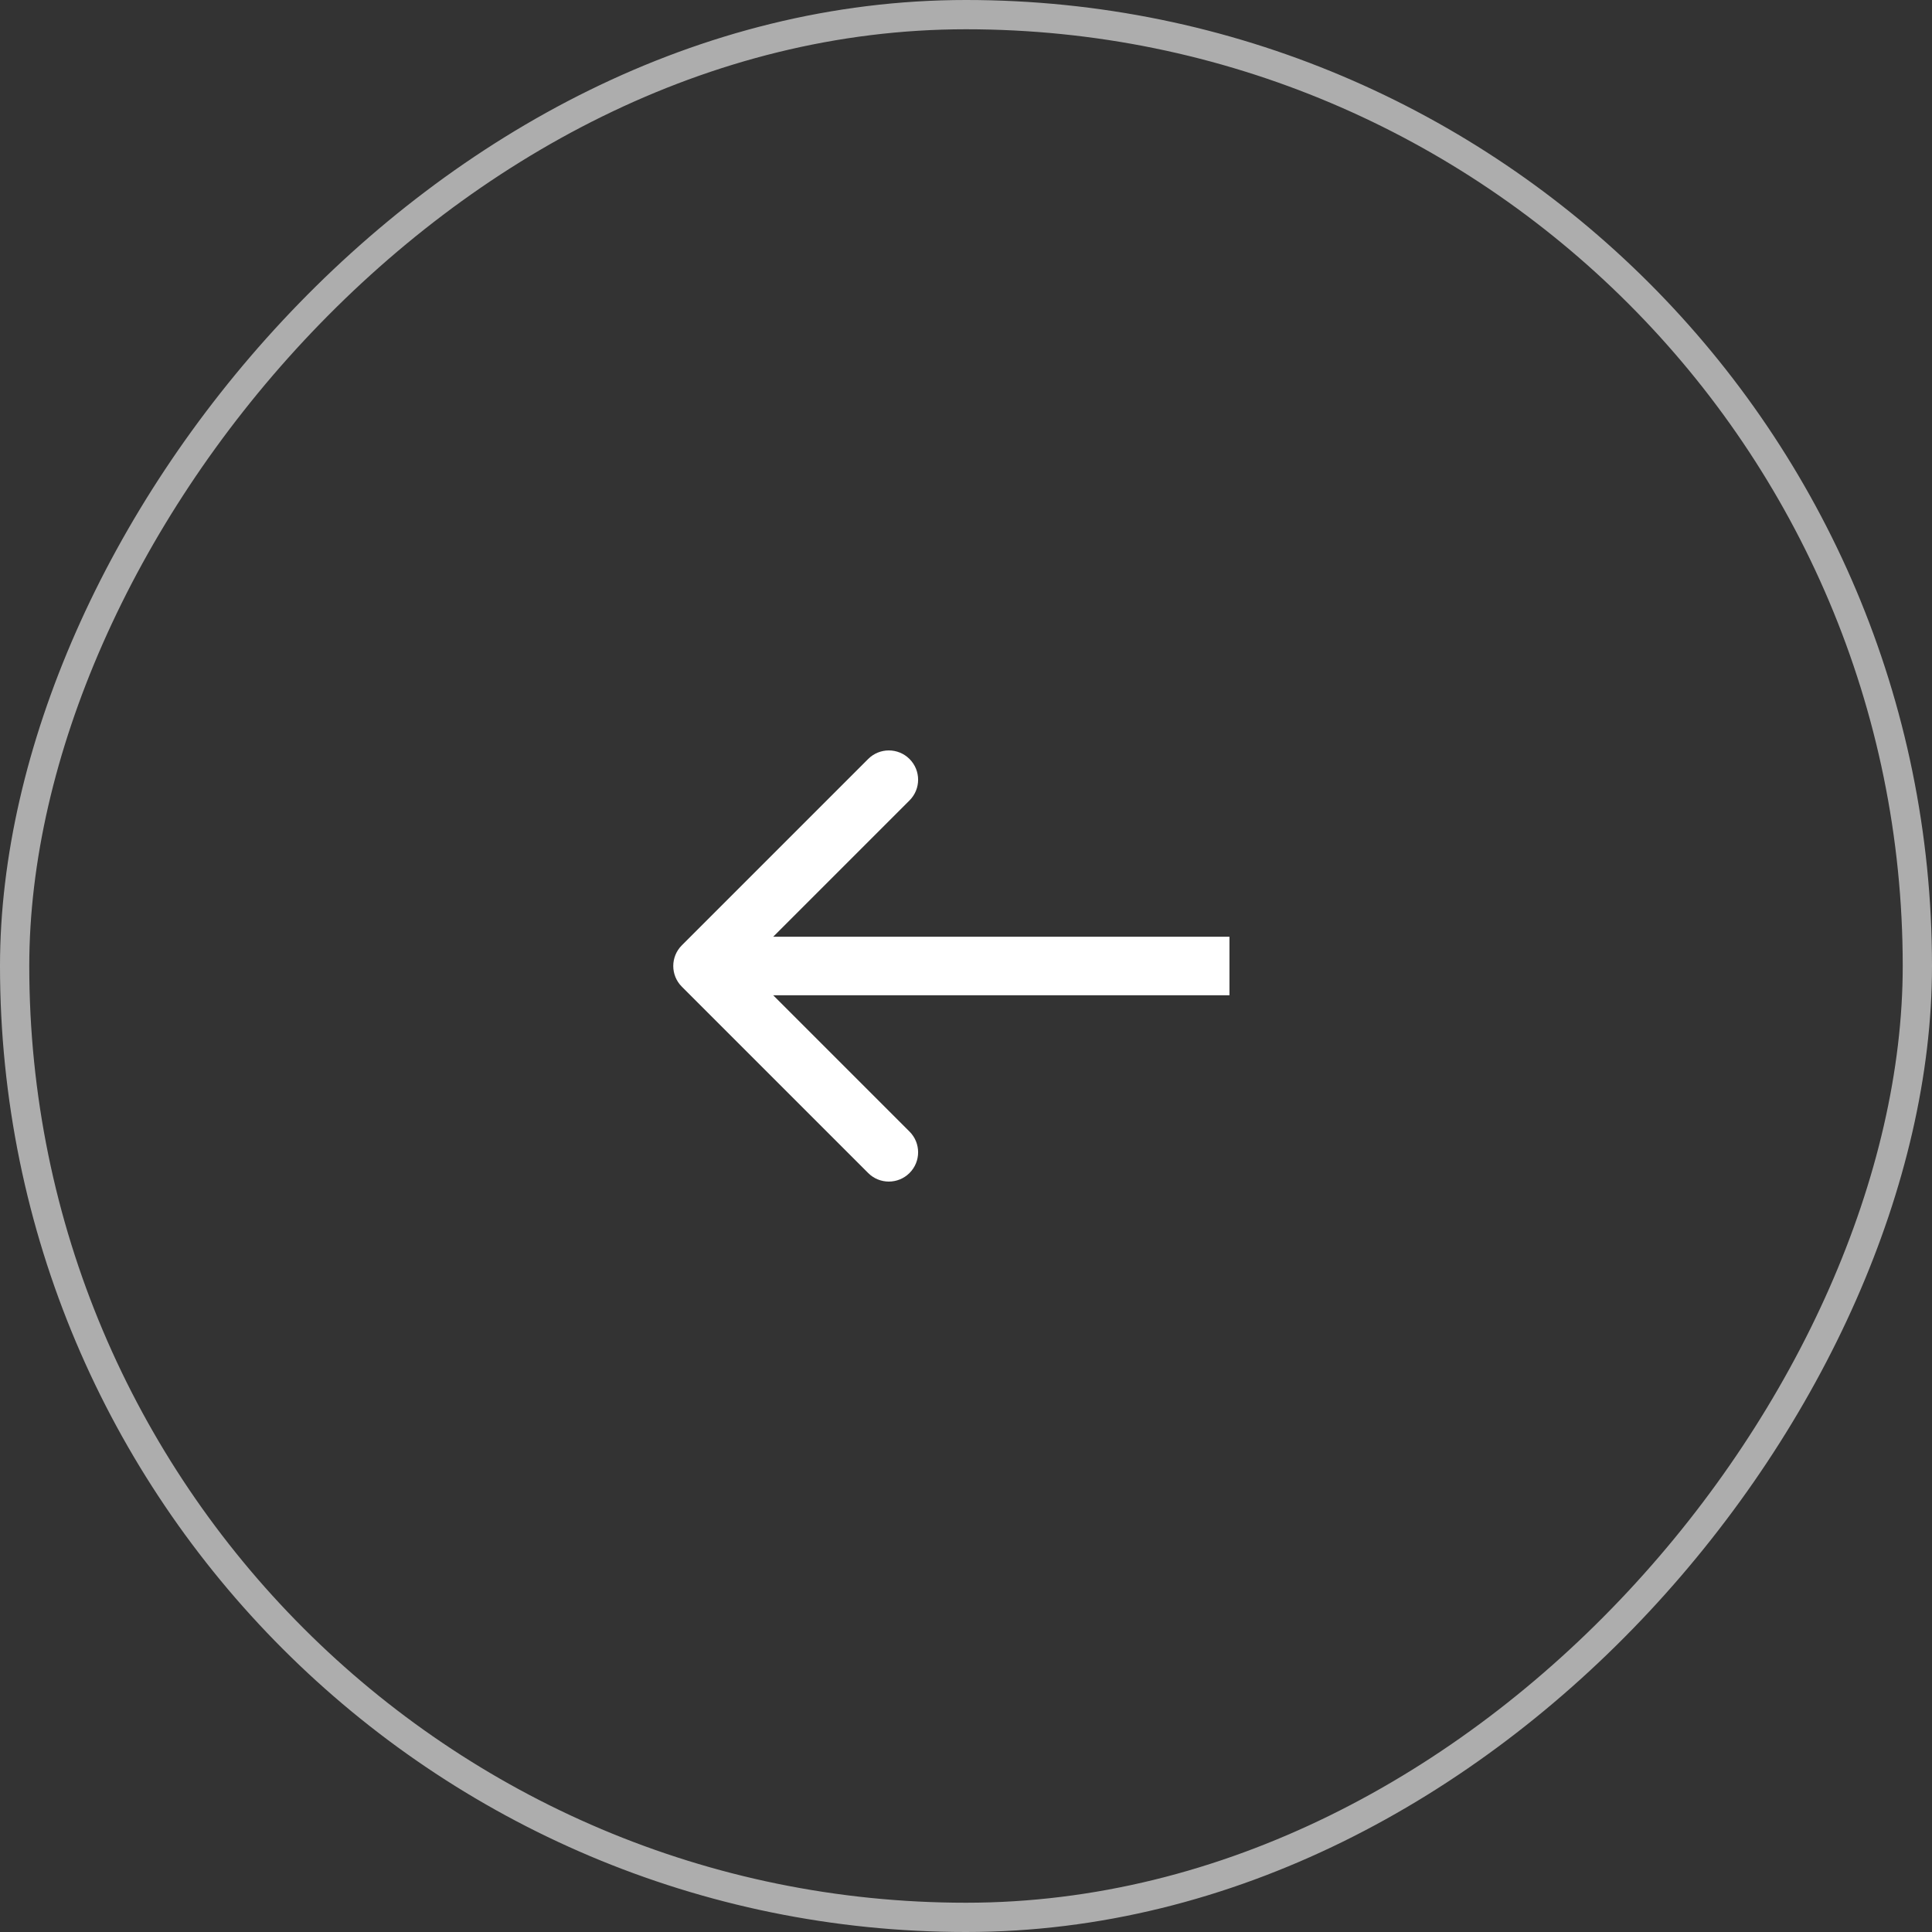 <svg width="66" height="66" viewBox="0 0 66 66" fill="none" xmlns="http://www.w3.org/2000/svg">
<rect x="0" y="0" width="66" height="66" fill="#333333" stroke="none"/>
<rect x="-0.5" y="0.5" width="65" height="65" rx="32.5" transform="matrix(-1 0 0 1 65 0)" stroke="white" stroke-opacity="0.6"/>
<path d="M23.293 33.707C22.902 33.317 22.902 32.683 23.293 32.293L29.657 25.929C30.047 25.538 30.68 25.538 31.071 25.929C31.462 26.32 31.462 26.953 31.071 27.343L25.414 33L31.071 38.657C31.462 39.047 31.462 39.681 31.071 40.071C30.68 40.462 30.047 40.462 29.657 40.071L23.293 33.707ZM42 33L42 34L24 34L24 33L24 32L42 32L42 33Z" fill="white"/>
</svg>
